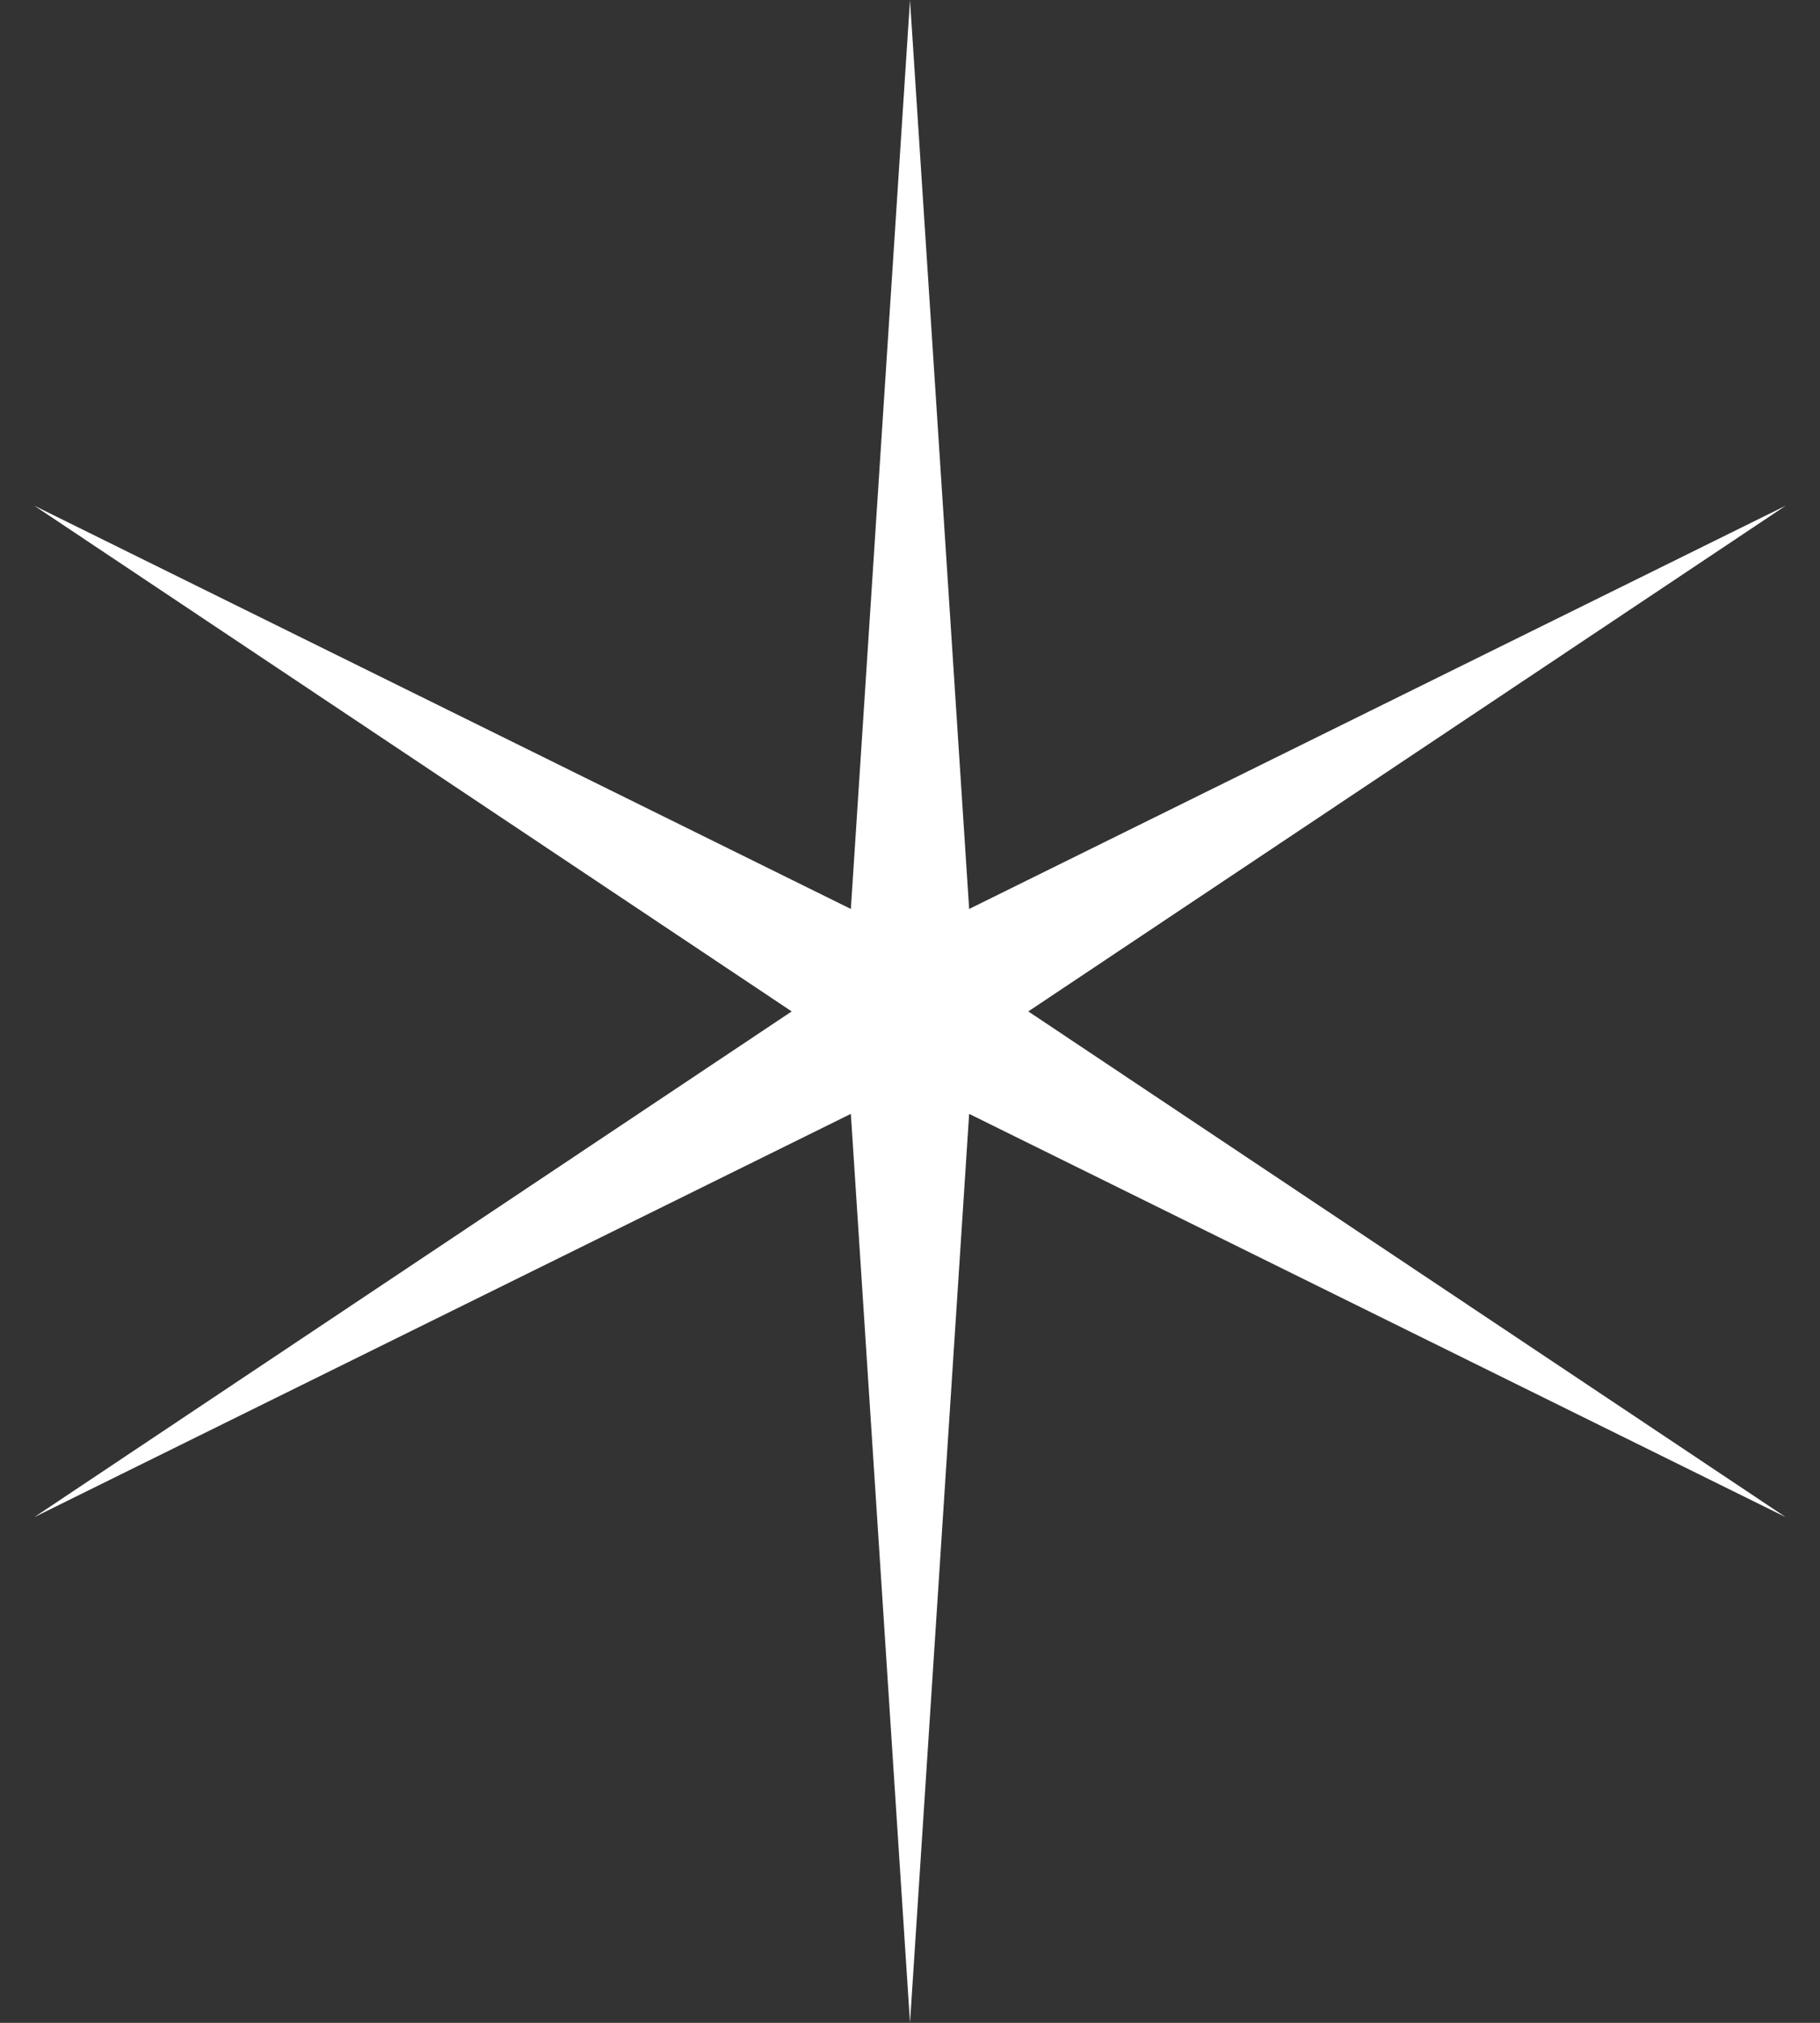 <?xml version="1.0" encoding="UTF-8"?> <svg xmlns="http://www.w3.org/2000/svg" width="36" height="40" viewBox="0 0 36 40" fill="none"><rect x="0" y="0" width="36" height="40" fill="#333333" stroke="none"/><path d="M18 0L19.17 17.974L35.321 10L20.34 20L35.321 30L19.17 22.026L18 40L16.83 22.026L0.679 30L15.66 20L0.679 10L16.83 17.974L18 0Z" fill="white"></path></svg> 